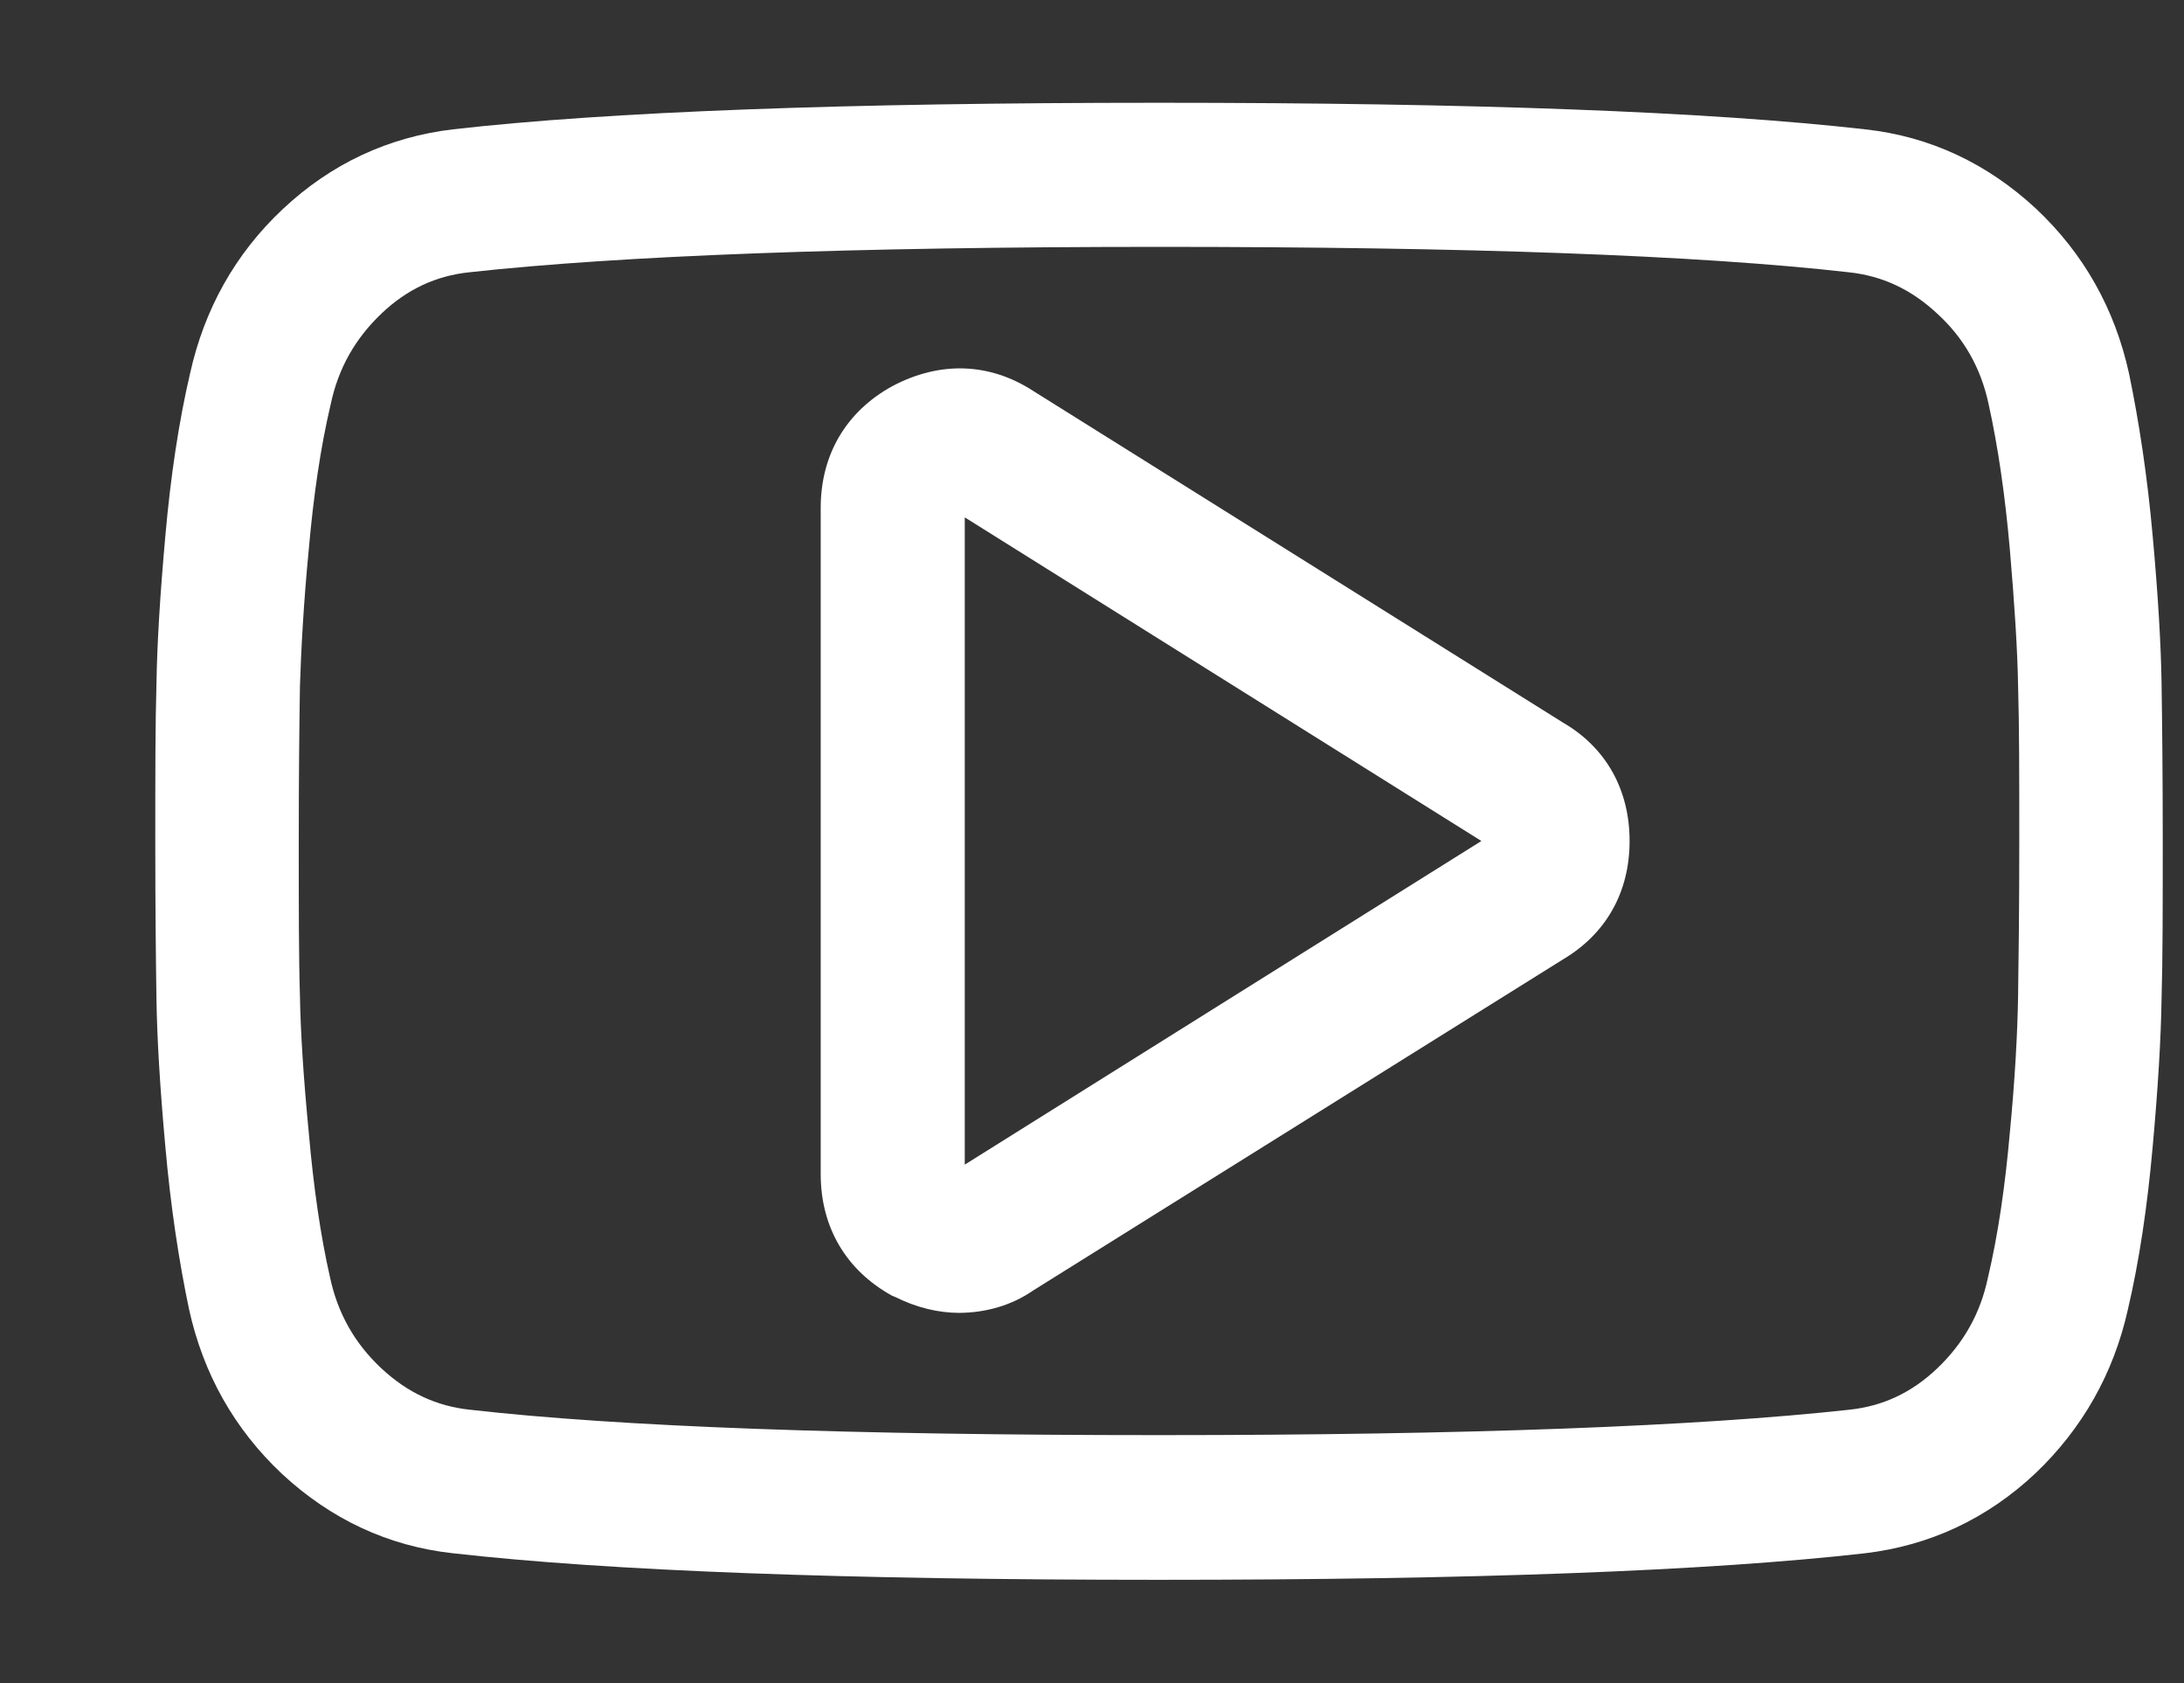 <?xml version="1.0" encoding="UTF-8"?> <svg xmlns="http://www.w3.org/2000/svg" id="Layer_4" data-name="Layer 4" viewBox="0 0 36.99 28.5"><rect x="0" y="0" width="36.99" height="28.5" fill="#333333" stroke="none"/> <defs> <style> .cls-1 { fill: #fff; stroke-width: 0px; } </style> </defs> <path class="cls-1" d="m19.63,26.75c-5.29,0-9.32-.15-11.96-.45-1.1-.12-2.07-.58-2.89-1.34-.81-.76-1.34-1.7-1.58-2.8-.17-.81-.31-1.73-.4-2.75-.09-.99-.14-1.83-.15-2.49-.01-.66-.02-1.56-.02-2.67s0-2.01.02-2.67c.01-.66.06-1.5.15-2.5.09-1.02.23-1.95.42-2.76.24-1.08.76-2.02,1.57-2.78.82-.77,1.79-1.22,2.88-1.35,2.64-.3,6.66-.45,11.96-.45s9.32.15,11.96.45c1.1.12,2.07.58,2.89,1.34.81.76,1.34,1.7,1.58,2.8.17.82.31,1.74.4,2.75.09.99.14,1.83.15,2.49h0c.01.66.02,1.56.02,2.67s0,2-.02,2.67c-.01.67-.06,1.51-.15,2.5-.09,1.02-.23,1.95-.42,2.76-.24,1.08-.77,2.02-1.57,2.78-.82.77-1.79,1.22-2.88,1.35-2.64.3-6.66.45-11.96.45Zm0-22.57c-5.2,0-9.13.15-11.68.43-.57.06-1.06.29-1.49.7-.44.42-.73.92-.86,1.54-.17.72-.29,1.54-.37,2.45-.09.93-.13,1.71-.15,2.32-.01.64-.02,1.53-.02,2.62s0,1.98.02,2.62c.01.61.06,1.39.15,2.32.08.92.2,1.75.36,2.45.13.61.42,1.12.87,1.54.44.41.93.64,1.5.7,2.55.29,6.48.43,11.68.43s9.13-.15,11.68-.43c.57-.06,1.06-.29,1.49-.7.44-.42.73-.92.86-1.54.17-.72.29-1.54.37-2.45.09-.93.13-1.71.14-2.32.01-.65.02-1.53.02-2.62s0-1.97-.02-2.62h0c-.01-.61-.06-1.39-.14-2.32-.08-.91-.2-1.74-.36-2.46-.13-.61-.42-1.12-.87-1.53-.44-.41-.93-.64-1.5-.7-2.55-.29-6.48-.43-11.68-.43Zm-3.38,18.05c-.36,0-.73-.09-1.09-.27l-.05-.02c-.78-.43-1.21-1.16-1.21-2.06v-11.28c0-.9.43-1.63,1.21-2.06.81-.43,1.65-.4,2.39.08l8.98,5.62c.72.42,1.12,1.13,1.12,2s-.4,1.57-1.12,2l-8.98,5.61c-.36.25-.8.38-1.27.38Zm.09-13.46v10.95s8.75-5.48,8.75-5.48l-8.75-5.48Z"></path> </svg> 